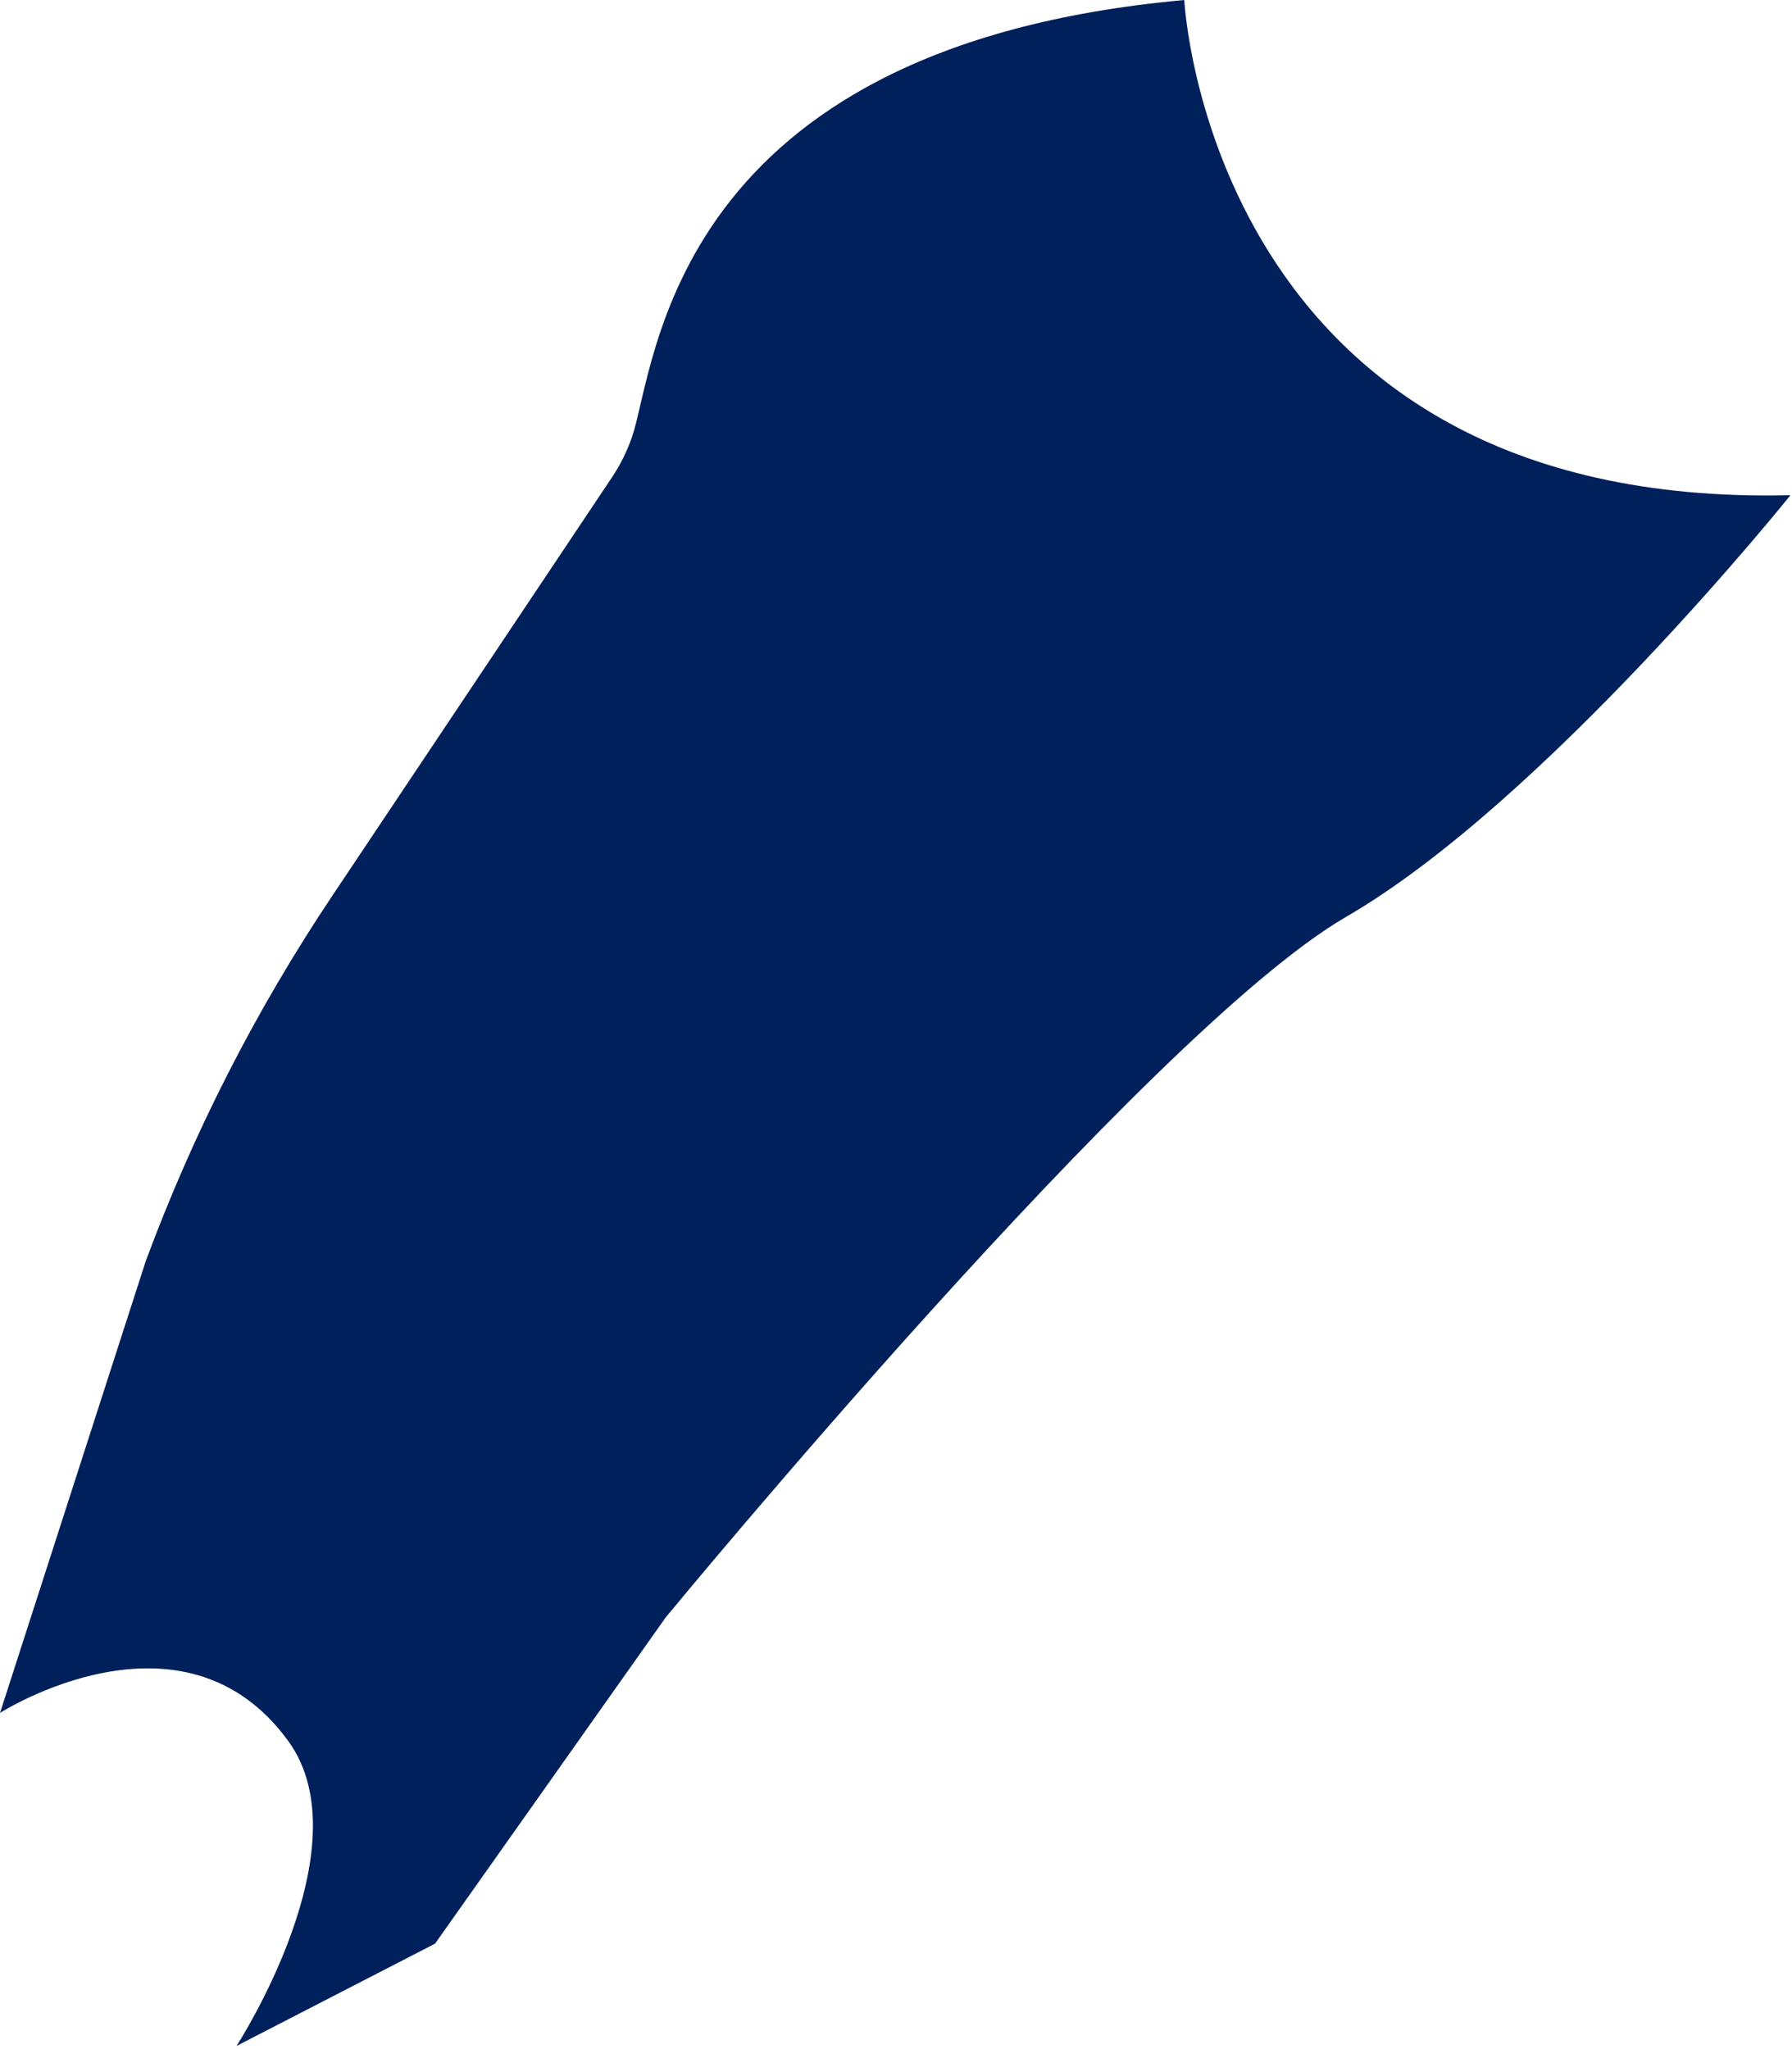 <?xml version="1.0" encoding="utf-8"?>
<svg xmlns="http://www.w3.org/2000/svg" fill="none" height="100%" overflow="visible" preserveAspectRatio="none" style="display: block;" viewBox="0 0 160 183" width="100%">
<path d="M105.74 0C105.74 0 107.963 45.493 159.863 44.221C159.863 44.221 137.922 71.595 120.198 81.869C102.473 92.143 59.426 144.45 59.426 144.45L38.843 173.569L21.118 182.703C21.118 182.703 32.638 164.968 25.737 155.474C16.319 142.518 0 152.966 0 152.966L13.004 112.644C17.256 101.152 22.842 90.2 29.653 80.016L54.633 42.638C55.396 41.498 56.002 40.269 56.447 38.967C58.609 32.604 59.702 4.18 105.746 0H105.74Z" fill="#00205B" id="Vector"/>
</svg>
